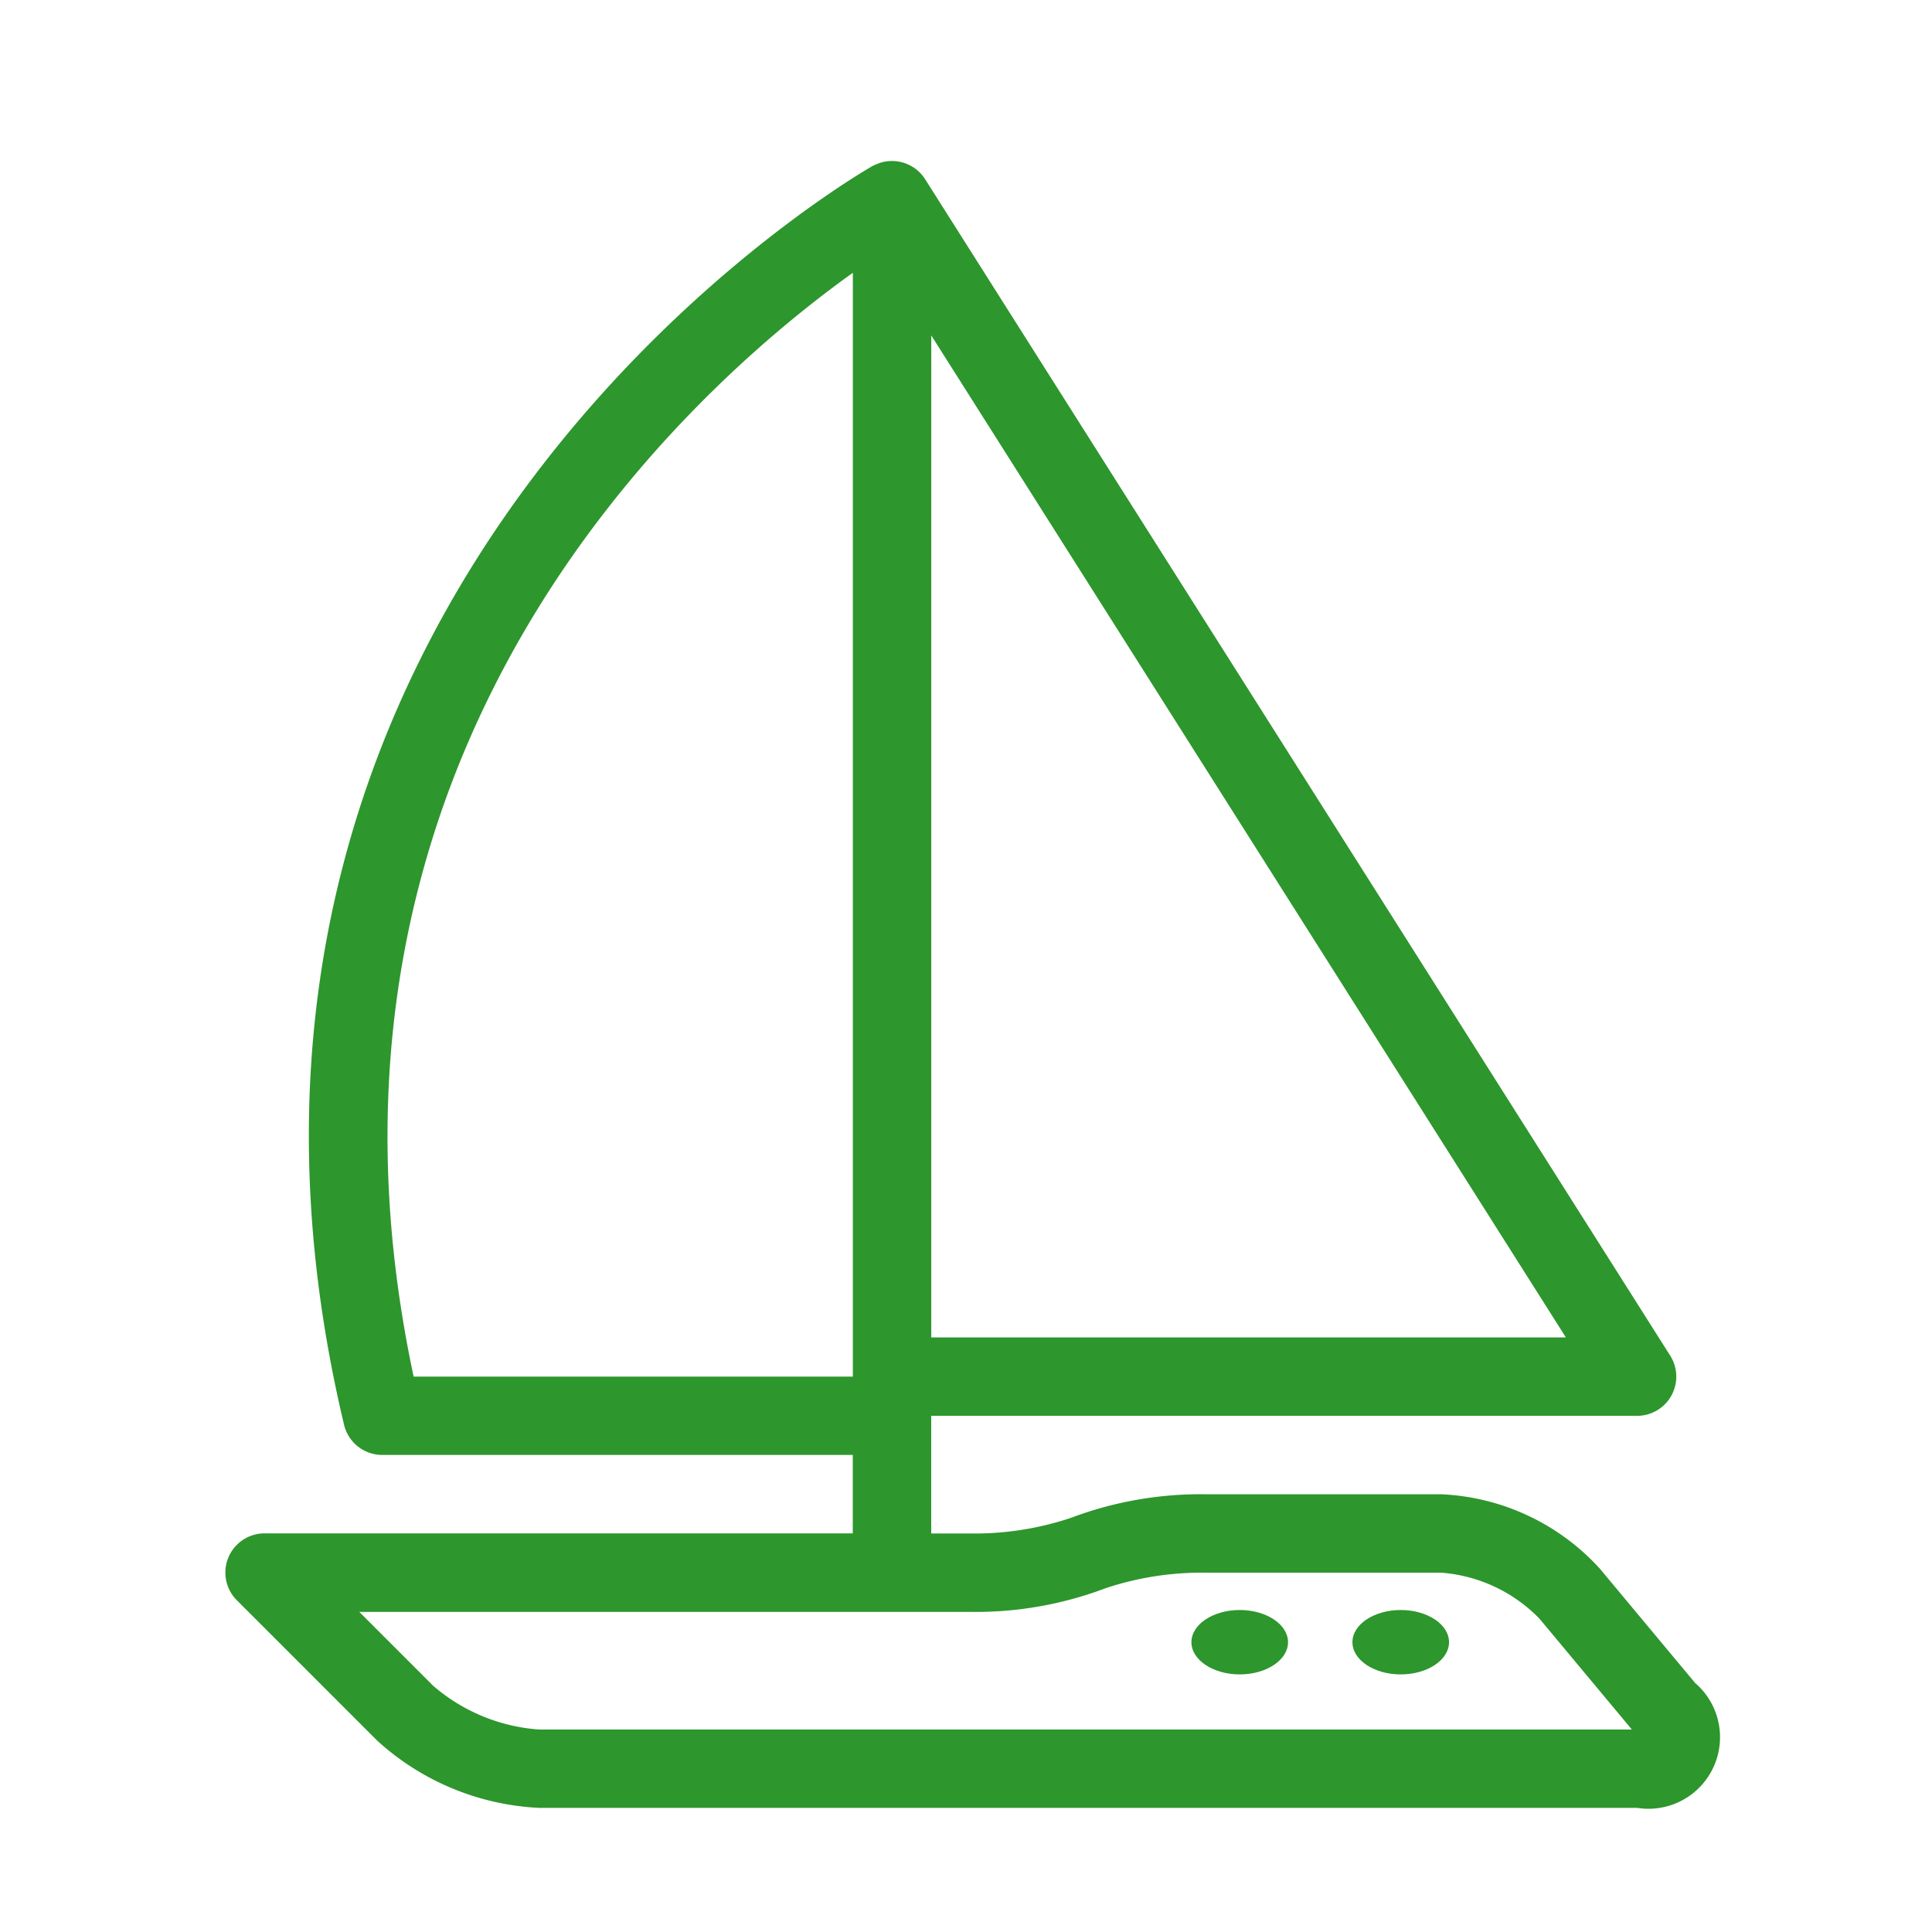 <svg xmlns="http://www.w3.org/2000/svg" xmlns:xlink="http://www.w3.org/1999/xlink" width="60" height="60" viewBox="0 0 60 60">
  <defs>
    <clipPath id="clip-Artboard_16">
      <rect width="60" height="60"/>
    </clipPath>
  </defs>
  <g id="Artboard_16" data-name="Artboard – 16" clip-path="url(#clip-Artboard_16)">
    <rect width="60" height="60" fill="rgba(255,255,255,0)"/>
    <g id="Group_6048" data-name="Group 6048" transform="translate(-255 -178)">
      <path id="Path_31180" data-name="Path 31180" d="M307.654,230.279l-2.97-3.563a7.07,7.07,0,0,0-4.931-2.31h-7.307a11.413,11.413,0,0,0-4.2.737,9.454,9.454,0,0,1-3.108.481h-1.218V221.97h21.921a1.218,1.218,0,0,0,1.029-1.869l-23.139-36.535a1.219,1.219,0,0,0-1.368-.518,2.072,2.072,0,0,0-.252.1c-.228.125-22.656,12.928-16.426,39.1a1.219,1.219,0,0,0,1.185.936h14.614v2.436H263.218a1.217,1.217,0,0,0-.861,2.079l4.367,4.367a8.032,8.032,0,0,0,5.019,2.079h34.1a2.222,2.222,0,0,0,1.812-3.869Zm-23.733-41.863,19.708,31.118H283.921Zm-16.075,32.336c-4.153-19.483,8.743-30.777,13.64-34.28v34.28Zm3.9,10.96a5.63,5.63,0,0,1-3.3-1.365l-2.288-2.288h18.981a11.412,11.412,0,0,0,4.2-.737,9.455,9.455,0,0,1,3.108-.481h7.307a4.741,4.741,0,0,1,3.059,1.433l2.866,3.438Z" transform="translate(0 0)" fill="#2d962d"/>
      <ellipse id="Ellipse_332" data-name="Ellipse 332" cx="1.5" cy="1" rx="1.5" ry="1" transform="translate(297.001 228)" fill="#2d962d"/>
      <ellipse id="Ellipse_333" data-name="Ellipse 333" cx="1.5" cy="1" rx="1.5" ry="1" transform="translate(292.001 228)" fill="#2d962d"/>
    </g>
  </g>
</svg>
